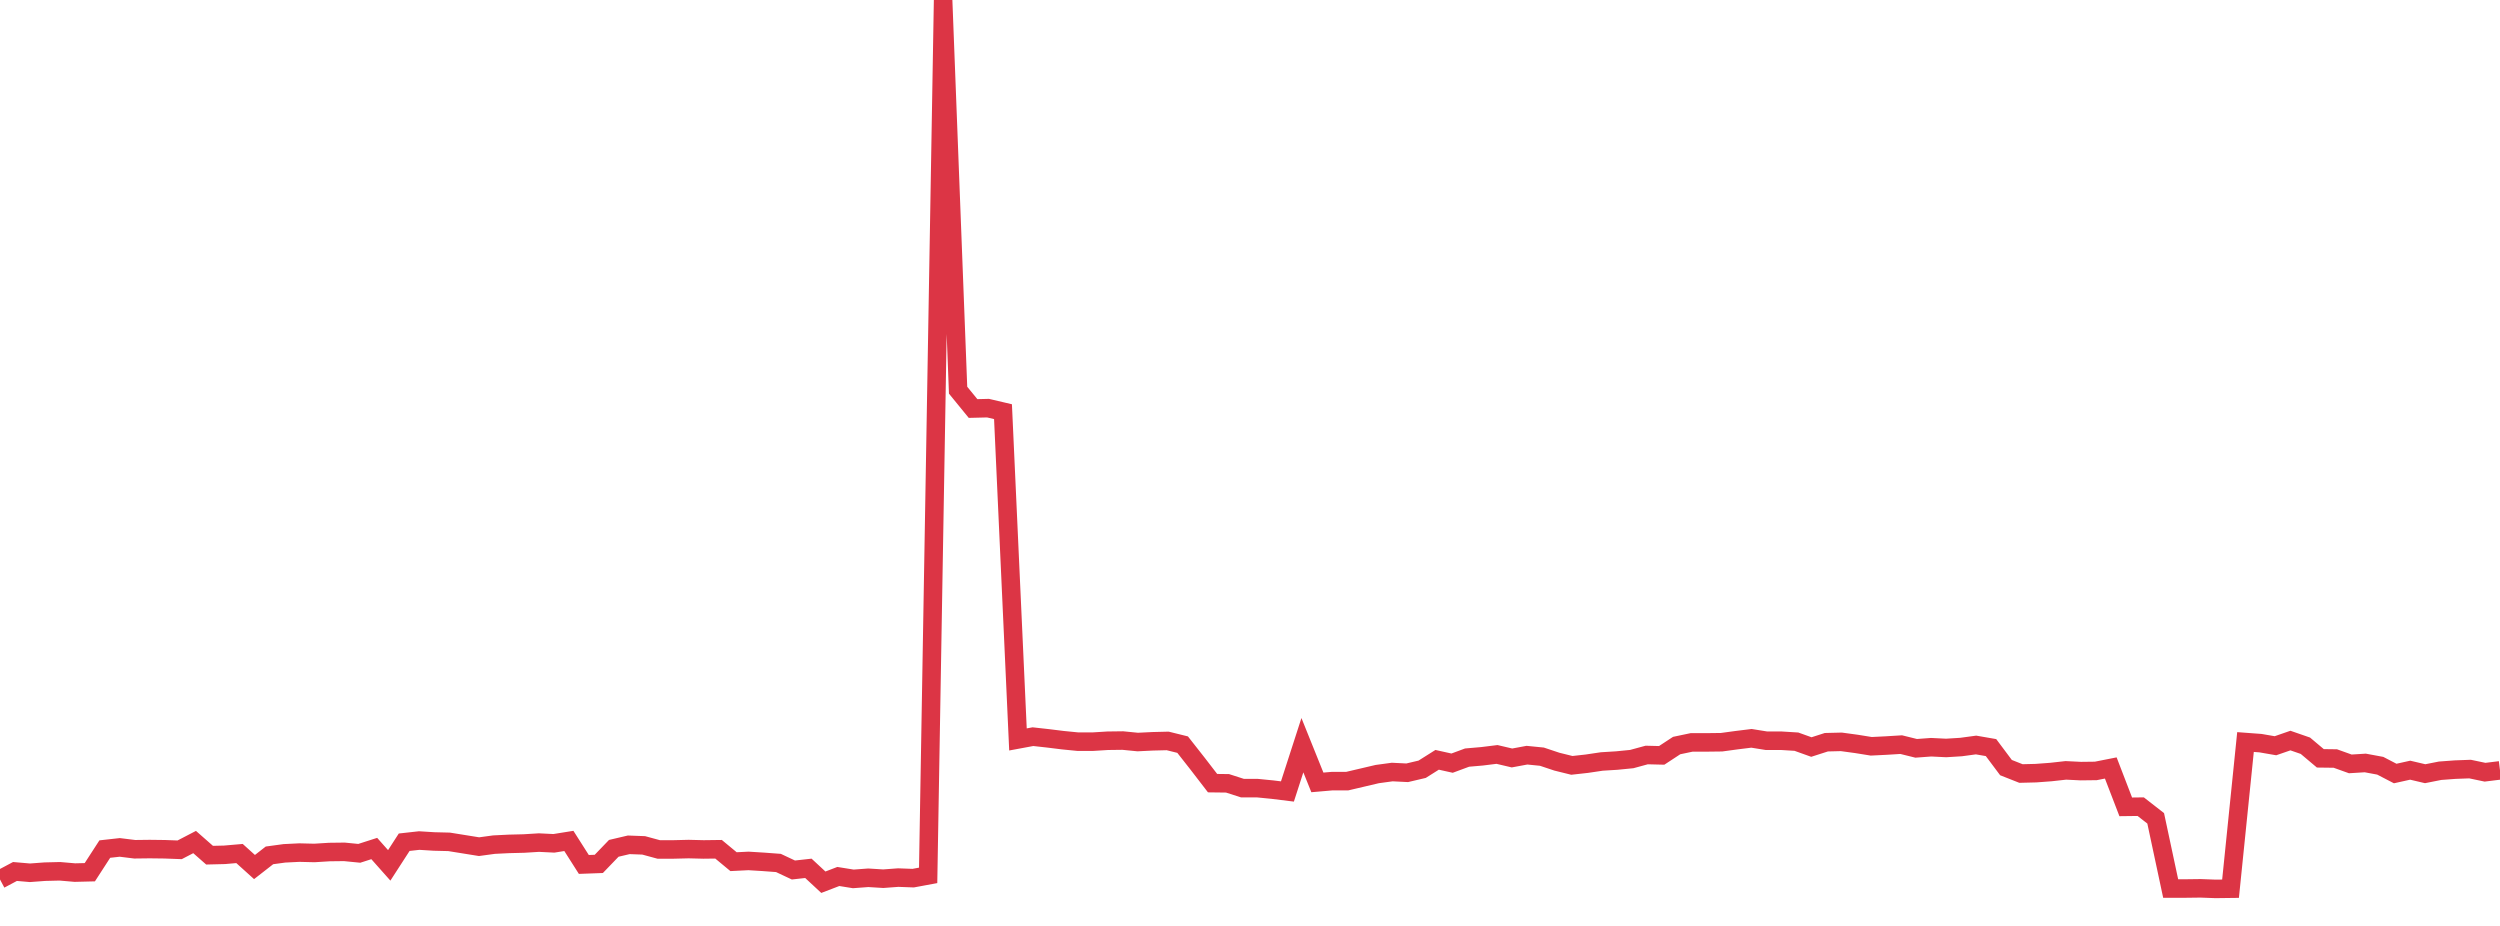<?xml version="1.0" standalone="no"?>
<!DOCTYPE svg PUBLIC "-//W3C//DTD SVG 1.1//EN" "http://www.w3.org/Graphics/SVG/1.1/DTD/svg11.dtd">
<svg width="135" height="50" viewBox="0 0 135 50" preserveAspectRatio="none" class="sparkline" xmlns="http://www.w3.org/2000/svg"
xmlns:xlink="http://www.w3.org/1999/xlink"><path  class="sparkline--line" d="M 0 47.49 L 0 47.49 L 0.808 47.06 L 1.617 47.13 L 2.425 47.07 L 3.234 47.05 L 4.042 47.12 L 4.85 47.1 L 5.659 45.85 L 6.467 45.76 L 7.275 45.86 L 8.084 45.85 L 8.892 45.86 L 9.701 45.89 L 10.509 45.47 L 11.317 46.18 L 12.126 46.16 L 12.934 46.09 L 13.743 46.82 L 14.551 46.19 L 15.359 46.08 L 16.168 46.04 L 16.976 46.06 L 17.784 46.01 L 18.593 46 L 19.401 46.08 L 20.21 45.82 L 21.018 46.73 L 21.826 45.48 L 22.635 45.39 L 23.443 45.44 L 24.251 45.46 L 25.06 45.59 L 25.868 45.72 L 26.677 45.61 L 27.485 45.57 L 28.293 45.55 L 29.102 45.5 L 29.91 45.54 L 30.719 45.41 L 31.527 46.68 L 32.335 46.65 L 33.144 45.81 L 33.952 45.62 L 34.76 45.65 L 35.569 45.87 L 36.377 45.87 L 37.186 45.85 L 37.994 45.87 L 38.802 45.86 L 39.611 46.53 L 40.419 46.49 L 41.228 46.54 L 42.036 46.6 L 42.844 46.98 L 43.653 46.89 L 44.461 47.64 L 45.269 47.33 L 46.078 47.46 L 46.886 47.4 L 47.695 47.45 L 48.503 47.39 L 49.311 47.42 L 50.12 47.27 L 50.928 0 L 51.737 21.07 L 52.545 22.06 L 53.353 22.04 L 54.162 22.23 L 54.97 39.93 L 55.778 39.78 L 56.587 39.87 L 57.395 39.97 L 58.204 40.05 L 59.012 40.05 L 59.82 40 L 60.629 39.99 L 61.437 40.07 L 62.246 40.03 L 63.054 40.01 L 63.862 40.21 L 64.671 41.24 L 65.479 42.29 L 66.287 42.3 L 67.096 42.56 L 67.904 42.56 L 68.713 42.64 L 69.521 42.74 L 70.329 40.24 L 71.138 42.25 L 71.946 42.18 L 72.754 42.18 L 73.563 41.99 L 74.371 41.8 L 75.18 41.69 L 75.988 41.73 L 76.796 41.54 L 77.605 41.03 L 78.413 41.21 L 79.222 40.91 L 80.03 40.84 L 80.838 40.74 L 81.647 40.93 L 82.455 40.78 L 83.263 40.86 L 84.072 41.13 L 84.88 41.33 L 85.689 41.24 L 86.497 41.12 L 87.305 41.07 L 88.114 40.99 L 88.922 40.77 L 89.731 40.79 L 90.539 40.26 L 91.347 40.09 L 92.156 40.09 L 92.964 40.08 L 93.772 39.97 L 94.581 39.87 L 95.389 40 L 96.198 40 L 97.006 40.05 L 97.814 40.34 L 98.623 40.08 L 99.431 40.06 L 100.24 40.17 L 101.048 40.3 L 101.856 40.26 L 102.665 40.21 L 103.473 40.41 L 104.281 40.35 L 105.09 40.39 L 105.898 40.34 L 106.707 40.23 L 107.515 40.37 L 108.323 41.45 L 109.132 41.77 L 109.94 41.75 L 110.749 41.69 L 111.557 41.6 L 112.365 41.64 L 113.174 41.63 L 113.982 41.47 L 114.79 43.57 L 115.599 43.56 L 116.407 44.19 L 117.216 47.98 L 118.024 47.98 L 118.832 47.97 L 119.641 48 L 120.449 47.99 L 121.257 40.07 L 122.066 40.13 L 122.874 40.27 L 123.683 39.99 L 124.491 40.27 L 125.299 40.95 L 126.108 40.96 L 126.916 41.25 L 127.725 41.2 L 128.533 41.35 L 129.341 41.77 L 130.15 41.59 L 130.958 41.78 L 131.766 41.62 L 132.575 41.56 L 133.383 41.53 L 134.192 41.7 L 135 41.6" fill="none" stroke-width="1" stroke="#dc3545"></path></svg>